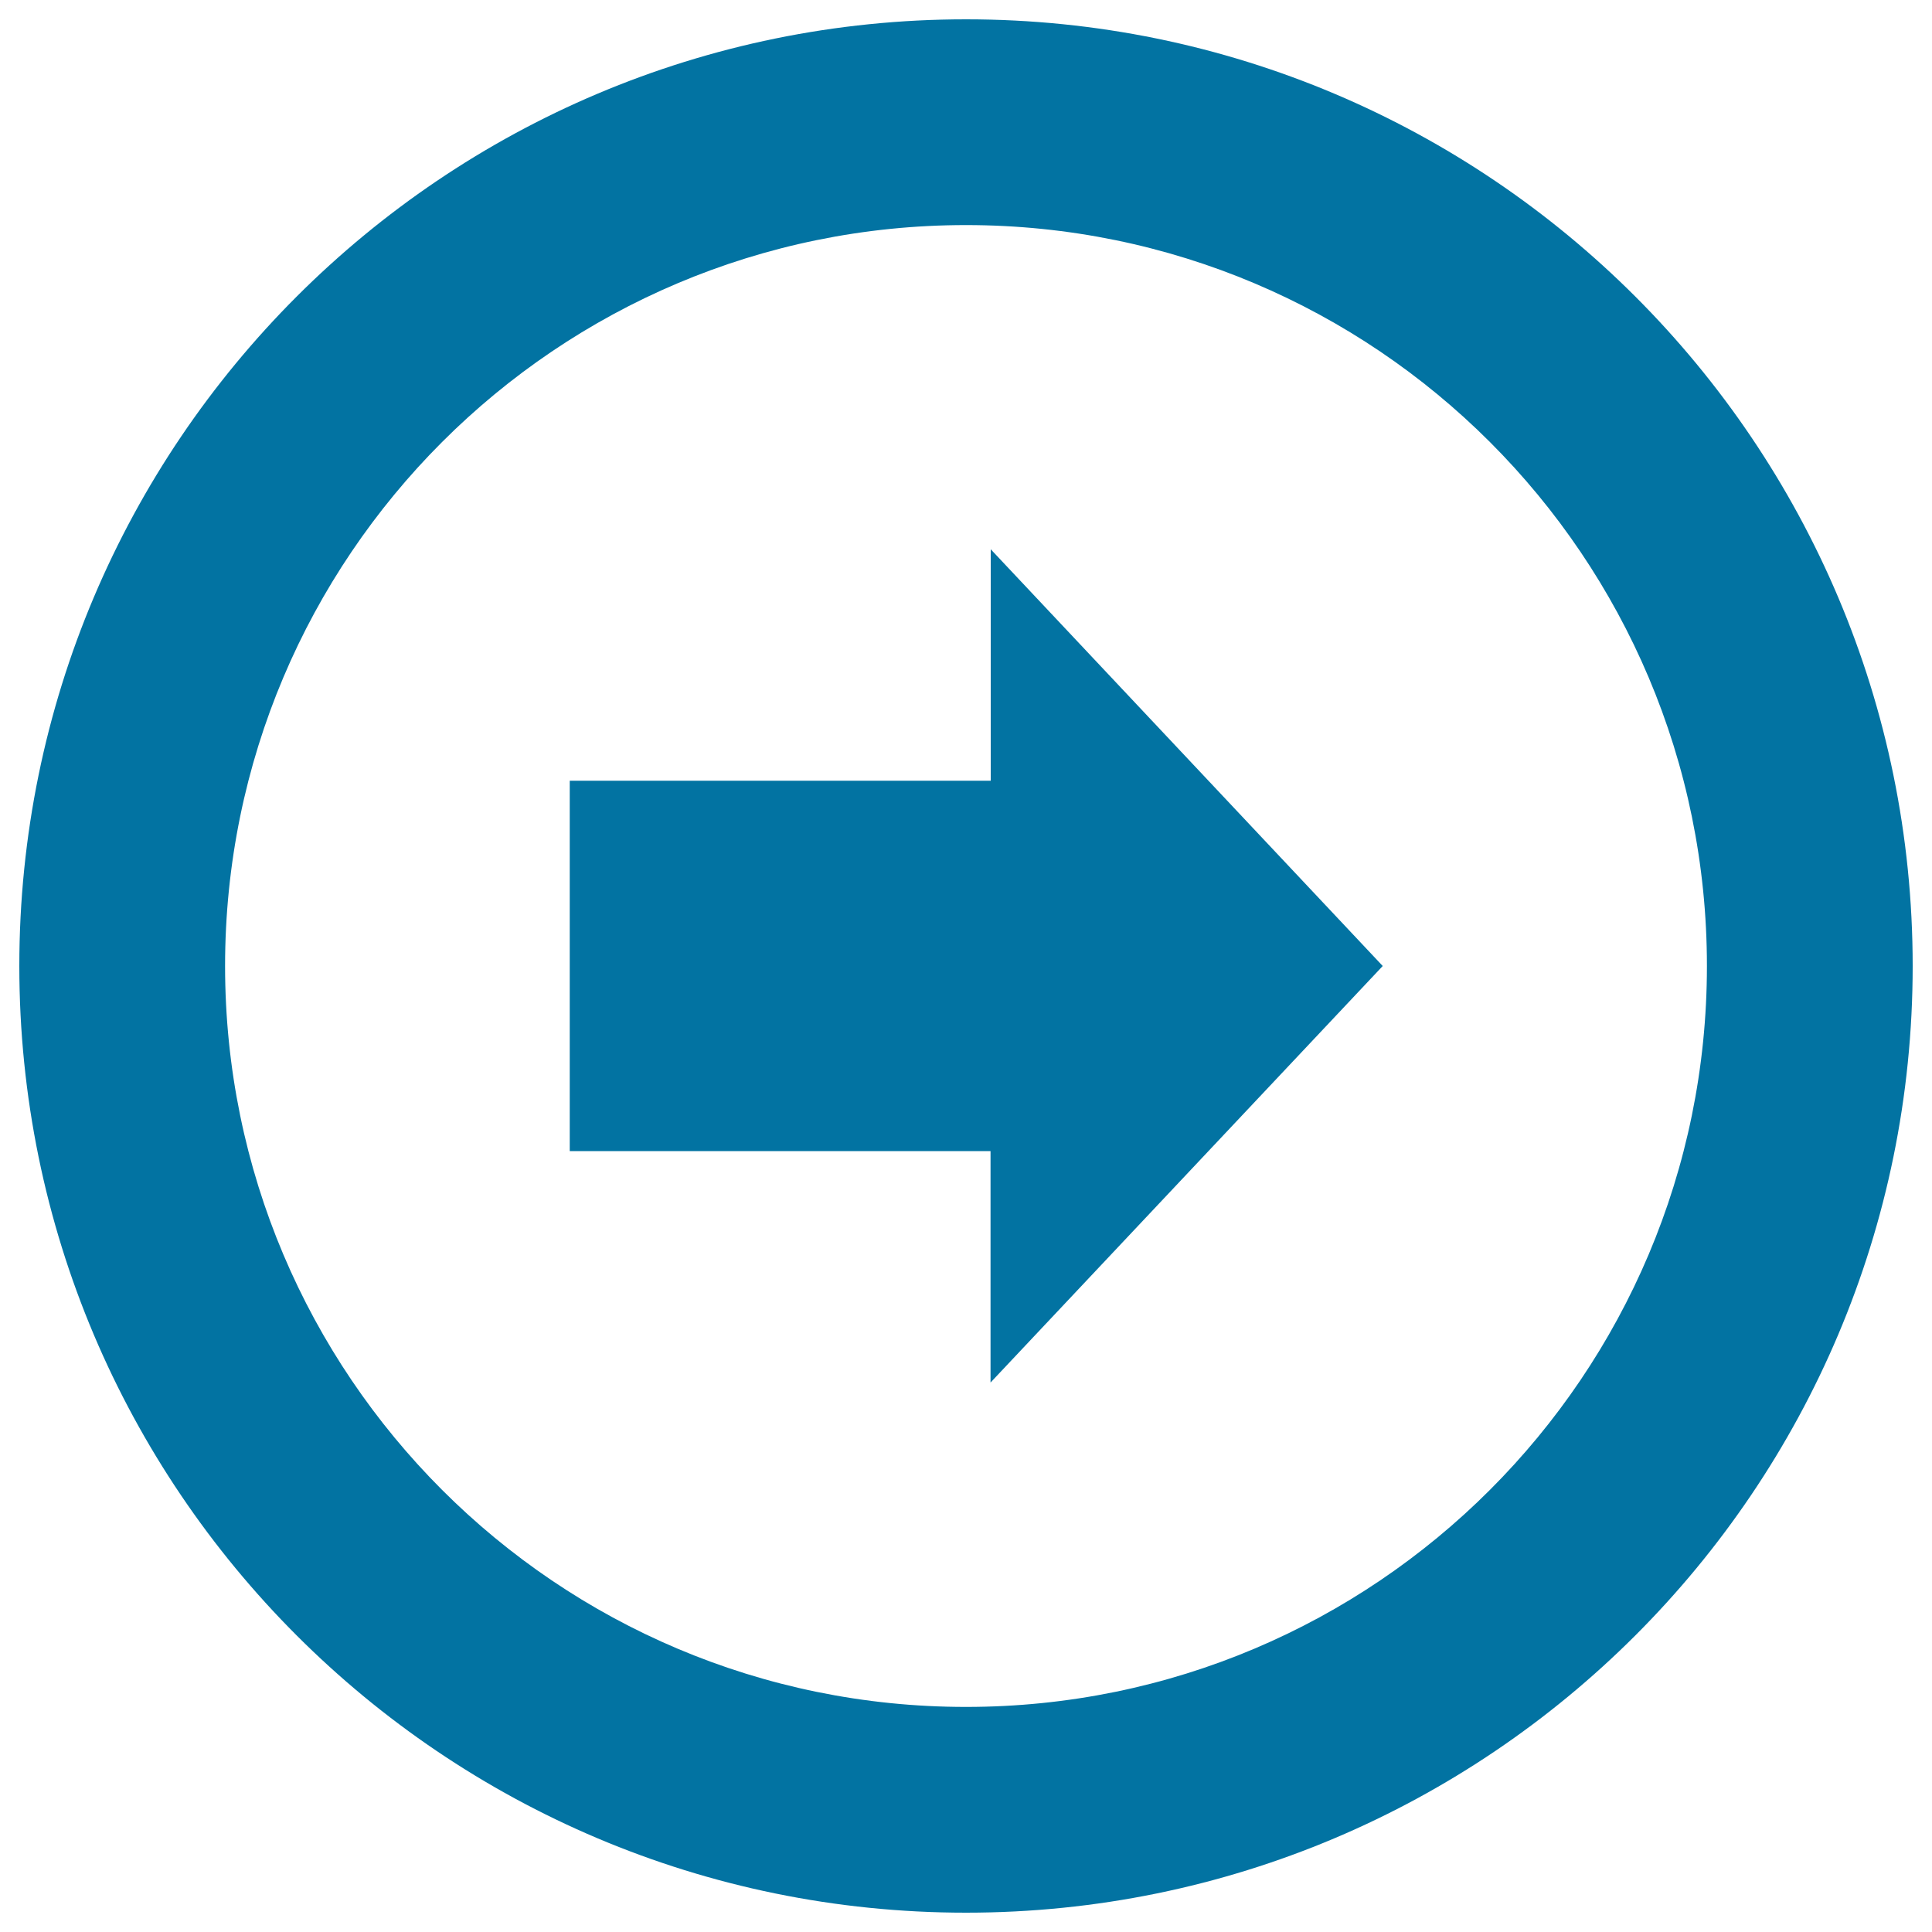 <svg xmlns="http://www.w3.org/2000/svg" viewBox="0 0 1000 1000" style="fill:#0273a2">
<title>Arrow Right in empty circle lines SVG icon</title>
<path d="M10,500c0,270.6,219.4,490,490,490c270.6,0,490-219.4,490-490S770.6,10,500,10S10,229.4,10,500z M883.5,500c0,211.8-171.7,383.5-383.5,383.5S116.5,711.8,116.5,500c0-211.8,171.6-383.5,383.5-383.5S883.5,288.2,883.5,500z M294.9,404.1v191.7h217.8v119.8L715.7,500L512.8,284.3v119.8H294.9L294.9,404.1z"/>
</svg>